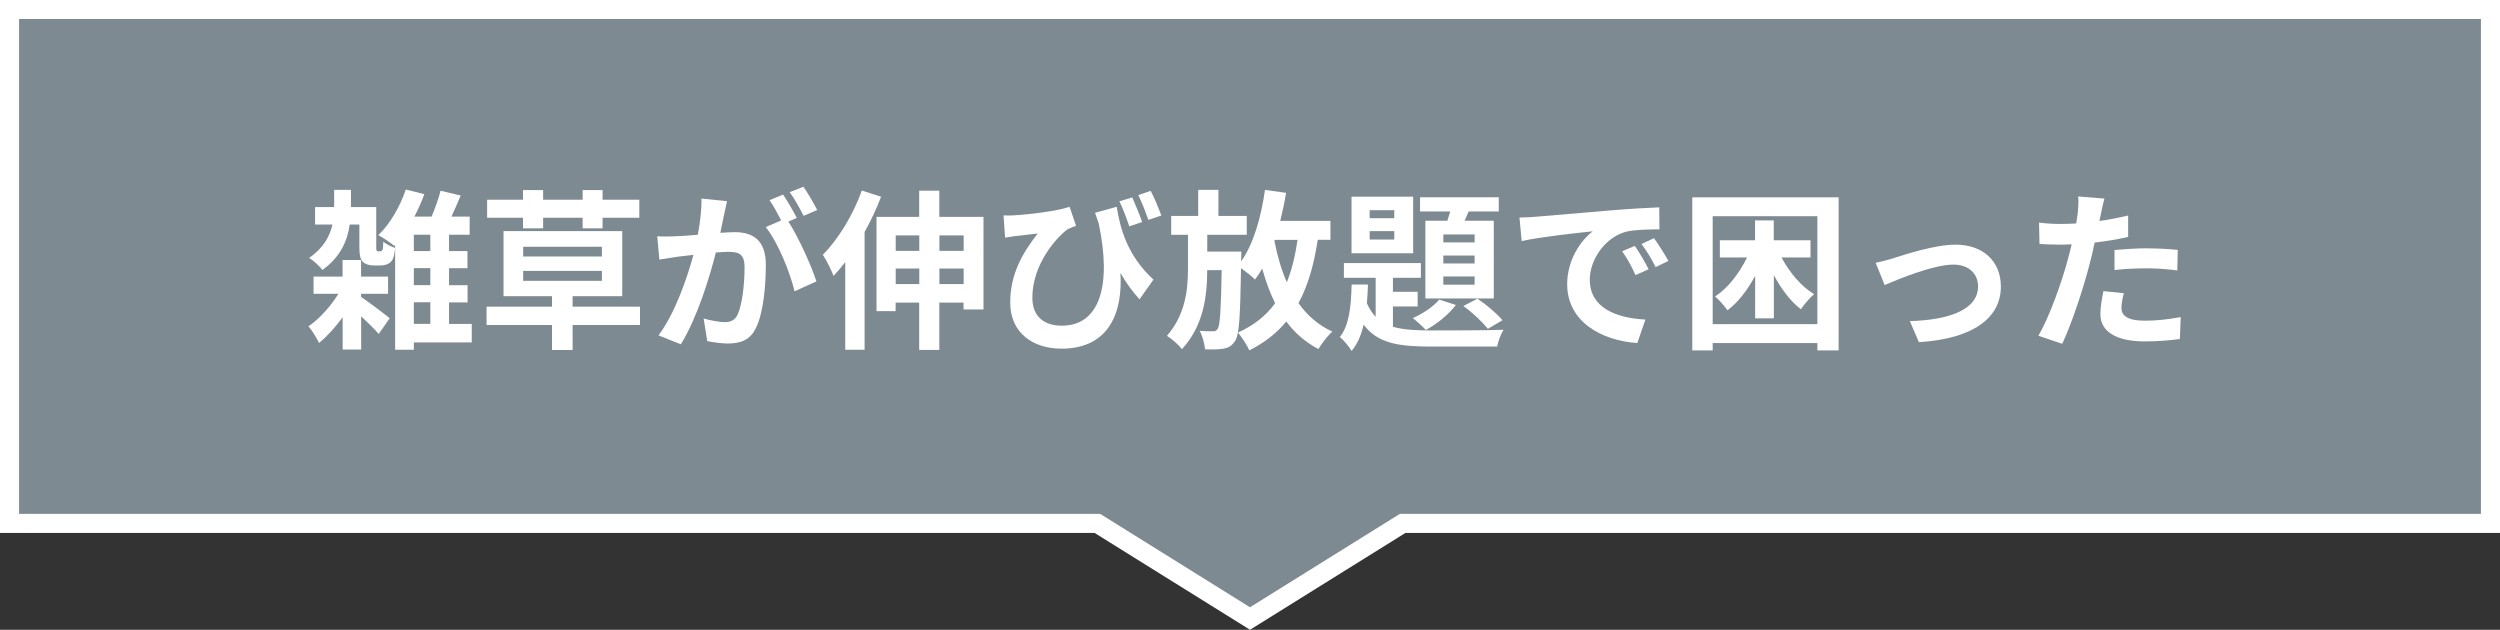 <?xml version="1.0" encoding="UTF-8"?><svg id="_レイヤー_2" xmlns="http://www.w3.org/2000/svg" width="262" height="66" viewBox="0 0 262 66"><rect x="0" y="0" width="262" height="66" fill="#333333" stroke="none"/><defs><style>.cls-1{fill:#fff;}.cls-1,.cls-2{stroke-width:0px;}.cls-2{fill:#7d8a91;fill-rule:evenodd;}</style></defs><g id="_コンテンツ"><polygon class="cls-2" points="1 1 1 54.85 115 54.85 131 64.82 147 54.85 261 54.85 261 1 1 1"/><path class="cls-1" d="m131,66l-16.29-10.15H0V0h262v55.85h-114.71l-16.29,10.15ZM2,53.85h113.29l15.71,9.79,15.71-9.79h113.29V1.99H2v51.86Z"/><path class="cls-1" d="m37.85,31.12c.77.52,2.54,1.85,2.99,2.23l-1.15,1.65c-.41-.49-1.15-1.2-1.84-1.85v3.48h-1.94v-3.38c-.76,1.04-1.64,2.01-2.47,2.69-.25-.5-.72-1.31-1.12-1.74,1.12-.74,2.3-2.06,3.15-3.41h-2.61v-1.8h3.04v-1.74h1.94v1.74h2.83v1.8h-2.83v.32Zm1.96-4.78c.07,0,.14-.02.18-.04.04-.04.09-.09.13-.22.02-.13.04-.39.05-.75.29.25.81.52,1.24.65-.05.48-.13.99-.25,1.18-.11.23-.29.4-.52.5-.2.11-.52.16-.77.16h-.77c-.4,0-.81-.13-1.08-.38-.25-.29-.36-.63-.36-1.67v-2.24h-1.01c-.23,1.65-.94,3.39-2.86,4.76-.31-.4-.95-1.01-1.4-1.26,1.53-1.04,2.18-2.3,2.45-3.5h-1.82v-1.83h2v-1.8h1.76v1.8h2.65v4.06c0,.27,0,.45.04.5.02.05.07.07.14.07h.22Zm9.61,9.54h-6.05v.77h-1.96v-10.97l-.09.09c-.38-.34-1.21-.88-1.67-1.13,1.21-1.15,2.27-2.98,2.88-4.78l1.94.49c-.29.79-.65,1.6-1.04,2.35h1.8c.36-.86.74-1.9.94-2.71l2.11.5c-.31.75-.65,1.53-.97,2.21h1.91v1.9h-2.16v1.71h1.93v1.8h-1.93v1.78h1.94v1.8h-1.94v2.26h2.38v1.94Zm-4.32-11.28h-1.73v1.71h1.73v-1.71Zm0,3.5h-1.73v1.78h1.73v-1.78Zm-1.73,5.84h1.73v-2.26h-1.73v2.26Z"/><path class="cls-1" d="m67.07,34.06h-7.06v2.62h-2.16v-2.62h-6.86v-1.92h6.86v-1.1h-5.08v-6.82h12.44v6.82h-5.2v1.1h7.06v1.92Zm-12.26-11.24h-3.76v-1.89h3.76v-1.01h2.11v1.01h4.14v-1.01h2.09v1.01h3.85v1.89h-3.85v1.11h-2.09v-1.11h-4.14v1.11h-2.11v-1.11Zm.02,4.06h8.25v-1.02h-8.25v1.02Zm0,2.55h8.25v-1.04h-8.25v1.04Z"/><path class="cls-1" d="m75.87,22.55c-.11.54-.25,1.2-.38,1.85.61-.04,1.13-.07,1.51-.07,1.91,0,3.26.84,3.26,3.43,0,2.12-.25,5.03-1.03,6.59-.59,1.26-1.58,1.65-2.95,1.65-.68,0-1.55-.13-2.16-.25l-.38-2.37c.68.2,1.73.38,2.2.38.61,0,1.06-.18,1.35-.77.49-1.02.74-3.2.74-4.97,0-1.44-.63-1.63-1.75-1.63-.29,0-.74.04-1.26.07-.68,2.73-2.02,6.99-3.67,9.62l-2.34-.93c1.75-2.35,2.99-5.98,3.66-8.44-.65.07-1.22.14-1.55.18-.52.09-1.46.22-2.02.31l-.22-2.44c.67.05,1.26.02,1.93,0,.56-.02,1.4-.07,2.32-.16.25-1.35.41-2.66.38-3.79l2.68.27c-.11.47-.23,1.04-.32,1.49Zm7.63.29l-.88.38c1.08,1.67,2.43,4.67,2.94,6.27l-2.29,1.04c-.47-1.99-1.75-5.15-3.02-6.73l1.62-.7c-.36-.68-.81-1.54-1.22-2.12l1.42-.59c.45.66,1.1,1.8,1.44,2.46Zm2.14-.83l-1.42.61c-.38-.74-.95-1.8-1.46-2.48l1.44-.57c.47.68,1.13,1.81,1.44,2.44Z"/><path class="cls-1" d="m92.34,20.61c-.47,1.24-1.06,2.5-1.73,3.7v12.34h-2.03v-9.18c-.4.52-.81,1.01-1.22,1.44-.2-.52-.77-1.71-1.13-2.21,1.62-1.62,3.17-4.17,4.09-6.73l2.03.65Zm10.73,2.12v9.7h-2.09v-.72h-2.54v4.96h-2.11v-4.96h-2.47v.9h-2v-9.88h4.47v-2.75h2.11v2.75h4.63Zm-9.2,1.94v1.62h2.47v-1.62h-2.47Zm2.47,5.1v-1.63h-2.47v1.63h2.47Zm2.11-5.1v1.62h2.54v-1.62h-2.54Zm2.54,5.1v-1.63h-2.54v1.63h2.54Z"/><path class="cls-1" d="m106.2,22.57c1.71-.09,4.72-.47,5.89-.9l.68,1.99c-.27.11-.63.23-.92.39-1.22.92-3.66,3.7-3.66,7.15,0,2.1,1.37,2.93,3.1,2.93,3.96,0,5.24-4.22,3.85-10.72-.13-.36-.25-.74-.38-1.11l2.27-.63c.36,2.26,1.1,5.1,3.85,7.63l-1.46,2.07c-.74-.81-1.4-1.72-2-2.77.25,4.09-1.15,7.94-6.18,7.94-2.9,0-5.37-1.58-5.37-4.83,0-2.91,1.21-5.1,2.88-7.24-.68.07-1.82.2-2.36.27-.38.05-.65.09-1.06.16l-.16-2.33c.31.02.67.02,1.01,0Zm13.5.7l-1.35.45c-.29-.84-.65-1.85-1.04-2.62l1.35-.41c.32.74.79,1.85,1.04,2.59Zm2-.68l-1.35.45c-.29-.81-.68-1.85-1.06-2.59l1.3-.45c.4.74.85,1.87,1.12,2.59Z"/><path class="cls-1" d="m138.1,25.14c-.4,2.62-1.03,4.81-2.02,6.63.92,1.29,2.09,2.32,3.55,2.98-.49.43-1.13,1.26-1.46,1.83-1.37-.72-2.48-1.69-3.37-2.89-1.01,1.24-2.29,2.23-3.87,3.03-.2-.47-.81-1.42-1.19-1.87,1.67-.75,2.94-1.76,3.89-3.07-.54-1.1-.99-2.32-1.35-3.63-.23.41-.49.79-.76,1.15-.29-.32-.95-.83-1.46-1.2-.09,5.08-.18,7.04-.65,7.67-.34.5-.68.68-1.19.77-.47.09-1.19.09-1.93.07-.05-.57-.27-1.4-.56-1.94.58.05,1.08.05,1.37.05.22.02.38-.05.52-.27.23-.36.34-1.89.41-6.14h-1.51c-.02,2.84-.41,5.84-2.65,8.28-.36-.47-1.04-1.04-1.57-1.4,1.93-2.23,2.2-4.79,2.2-7.11v-3.47h-1.76v-1.98h2.83v-2.73h2.12v2.73h2.97v1.98h-4.14v1.76h3.57s0,.61-.02.84v.18c1.3-1.83,2.09-4.61,2.5-7.49l2.21.31c-.16,1.01-.38,1.99-.61,2.94h5.26v1.98h-1.35Zm-4.54.13c.31,1.54.72,3,1.3,4.31.52-1.29.88-2.77,1.12-4.44h-2.38l-.04.13Z"/><path class="cls-1" d="m145.96,34.24c1.08.32,2.39.39,4,.39,1.22,0,6.14,0,7.62-.07-.29.41-.58,1.24-.68,1.76h-6.93c-3.39,0-5.62-.34-7.06-2.3-.25,1.08-.65,2.03-1.26,2.76-.27-.45-.81-1.13-1.24-1.45,1.01-1.24,1.19-3.36,1.24-5.51h1.71c-.02.66-.05,1.31-.11,1.96.25.57.56,1.04.92,1.42v-4.09h-3.33v-1.54h8.07v1.54h-2.93v1.47h2.59v1.54h-2.59v2.12Zm2.14-7.7h-6.46v-5.93h6.46v5.93Zm-1.98-4.51h-2.58v.84h2.58v-.84Zm0,2.19h-2.58v.88h2.58v-.88Zm6.46,7.74c-.77,1.01-2.03,2.03-3.15,2.62-.31-.34-.99-.95-1.37-1.24,1.06-.48,2.14-1.18,2.77-1.94l1.75.56Zm-.9-8.83c.11-.31.2-.65.31-.97h-3.17v-1.49h8.25v1.49h-3.15l-.43.97h3.06v8.15h-7.17v-8.15h2.3Zm2.86,1.44h-3.28v.83h3.28v-.83Zm0,2.21h-3.28v.83h3.28v-.83Zm0,2.19h-3.28v.86h3.28v-.86Zm.29,2.33c.95.63,2.07,1.58,2.63,2.26l-1.53.9c-.56-.7-1.67-1.76-2.57-2.39l1.48-.77Z"/><path class="cls-1" d="m161.01,22.71c1.51-.13,4.48-.39,7.78-.66,1.85-.16,3.82-.27,5.1-.32l.02,2.3c-.97.02-2.52.02-3.48.25-2.18.57-3.82,2.89-3.82,5.03,0,2.96,2.77,4.02,5.83,4.18l-.85,2.46c-3.78-.25-7.35-2.26-7.35-6.16,0-2.59,1.46-4.63,2.68-5.55-1.69.18-5.37.57-7.45,1.02l-.23-2.46c.72-.02,1.42-.05,1.76-.09Zm11.76,5.51l-1.37.61c-.45-.99-.83-1.69-1.4-2.5l1.33-.56c.45.65,1.1,1.74,1.44,2.44Zm2.09-.88l-1.35.65c-.49-.97-.9-1.63-1.48-2.42l1.31-.61c.45.63,1.13,1.69,1.51,2.39Z"/><path class="cls-1" d="m192.69,20.68v16.04h-2.23v-.77h-10.97v.77h-2.14v-16.04h15.34Zm-2.23,13.29v-11.31h-10.97v11.31h10.97Zm-3.76-7c.83,1.58,2.07,3.05,3.42,3.86-.45.36-1.06,1.1-1.39,1.58-1.08-.83-2.05-2.12-2.83-3.57v4.52h-1.96v-4.45c-.79,1.47-1.78,2.77-2.9,3.61-.31-.43-.88-1.11-1.3-1.45,1.33-.86,2.54-2.42,3.35-4.09h-2.85v-1.8h3.69v-2.08h1.96v2.08h3.85v1.8h-3.06Z"/><path class="cls-1" d="m198.48,27.04c1.22-.38,4.29-1.4,6.46-1.4,2.84,0,4.75,1.69,4.75,4.4,0,3.25-2.86,5.46-8.59,5.82l-.95-2.21c4.12-.11,7.15-1.2,7.15-3.64,0-1.35-1.01-2.28-2.57-2.28-2.09,0-5.69,1.49-7.22,2.14l-.94-2.33c.54-.11,1.37-.32,1.91-.49Z"/><path class="cls-1" d="m220.16,22.48c-.04.2-.09.43-.14.68,1.01-.14,2.02-.34,3.01-.57v2.24c-1.08.25-2.3.45-3.51.59-.16.77-.34,1.56-.54,2.3-.65,2.51-1.85,6.18-2.86,8.31l-2.5-.84c1.08-1.8,2.45-5.57,3.11-8.08.13-.49.27-.99.38-1.51-.41.02-.81.04-1.19.04-.86,0-1.55-.04-2.18-.07l-.05-2.24c.92.11,1.53.14,2.27.14.52,0,1.06-.02,1.62-.05.07-.4.13-.74.16-1.02.07-.66.11-1.4.05-1.81l2.75.22c-.14.48-.31,1.29-.38,1.69Zm2.16,9.75c0,.79.54,1.38,2.47,1.38,1.21,0,2.45-.14,3.75-.38l-.09,2.3c-1.01.13-2.23.25-3.67.25-3.02,0-4.66-1.04-4.66-2.86,0-.83.18-1.69.32-2.41l2.14.22c-.14.5-.25,1.1-.25,1.49Zm2.74-6.2c1.03,0,2.11.05,3.17.16l-.05,2.15c-.9-.11-2-.22-3.1-.22-1.22,0-2.34.05-3.48.18v-2.1c1.01-.09,2.3-.18,3.46-.18Z"/></g></svg>